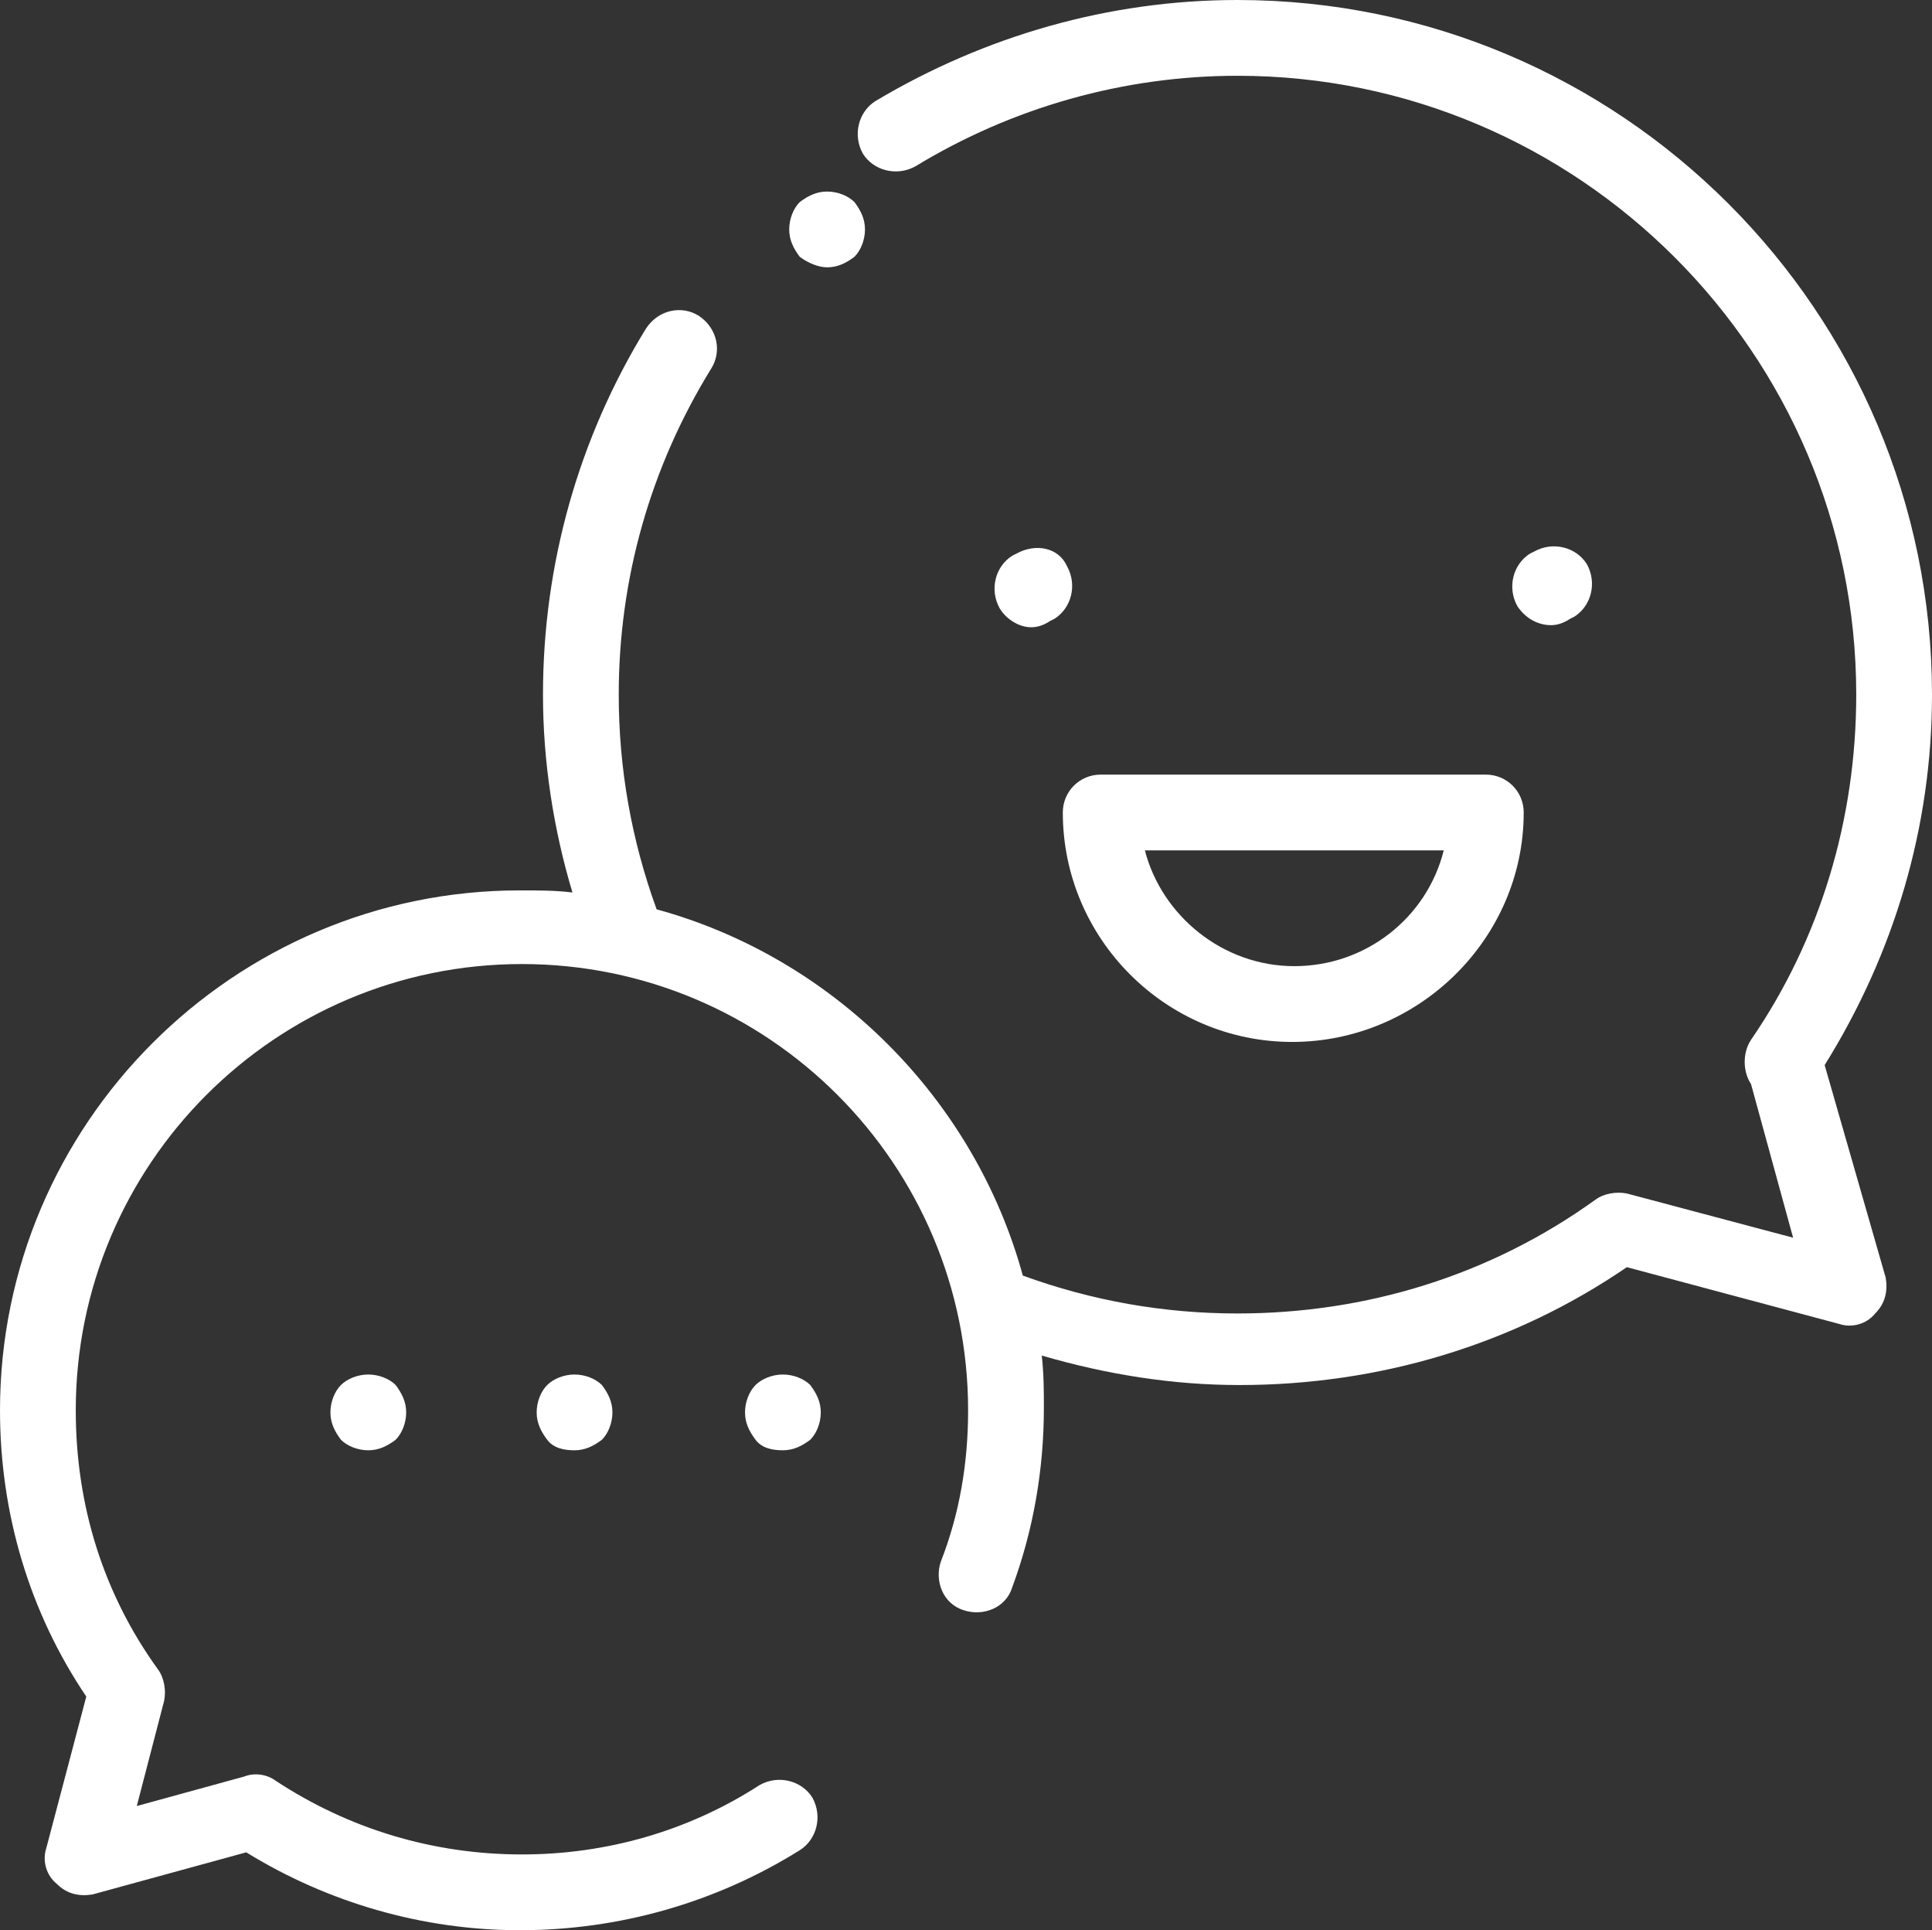 <?xml version="1.0" encoding="utf-8"?>
<!-- Generator: Adobe Illustrator 25.0.0, SVG Export Plug-In . SVG Version: 6.00 Build 0)  -->
<svg version="1.1" id="Capa_1" xmlns="http://www.w3.org/2000/svg" xmlns:xlink="http://www.w3.org/1999/xlink" x="0px" y="0px"
	 viewBox="0 0 91.8 91.7" style="enable-background:new 0 0 91.8 91.7;" xml:space="preserve">
<rect x="0" y="0" width="91.8" height="91.7" fill="#333333" stroke="none"/>
<style type="text/css">
	.st0{fill:#FFFFFF;}
</style>
<path class="st0" d="M86.7,50.6c3.3-5.3,5.1-11.3,5.1-17.6c0-18.2-14.8-33-33-33c-6.1,0-12,1.7-17.2,4.8c-0.8,0.5-1.1,1.6-0.6,2.5
	c0.5,0.8,1.6,1.1,2.5,0.6c4.6-2.8,9.9-4.3,15.3-4.3C75,3.6,88.2,16.8,88.2,33c0,5.9-1.7,11.6-5,16.4c-0.4,0.6-0.4,1.5,0,2.1l2,7.3
	l-7.9-2.1c-0.5-0.1-1.1,0-1.5,0.3c-5,3.6-10.9,5.4-17,5.4c-3.5,0-6.9-0.6-10.2-1.8c-2.3-8.4-9-15.1-17.4-17.4
	c-1.2-3.3-1.8-6.7-1.8-10.2c0-5.5,1.5-10.8,4.4-15.5c0.5-0.8,0.3-1.9-0.6-2.5c-0.8-0.5-1.9-0.3-2.5,0.6c-3.2,5.2-4.9,11.2-4.9,17.4
	c0,3.2,0.5,6.4,1.4,9.4c-0.8-0.1-1.6-0.1-2.5-0.1C11.1,42.3,0,53.4,0,67c0,4.9,1.4,9.6,4.1,13.6l-1.9,7.2c-0.2,0.6,0,1.3,0.5,1.7
	C3.2,90,3.8,90.1,4.4,90l7.3-2c3.9,2.4,8.4,3.7,13,3.7c4.7,0,9.3-1.3,13.3-3.8c0.8-0.5,1.1-1.6,0.6-2.5c-0.5-0.8-1.6-1.1-2.5-0.6
	c-3.4,2.2-7.3,3.3-11.3,3.3c-4.2,0-8.2-1.2-11.7-3.5c-0.4-0.3-1-0.4-1.5-0.2l-5.1,1.4l1.3-5c0.1-0.5,0-1.1-0.3-1.5
	C4.9,75.7,3.6,71.5,3.6,67c0-11.7,9.5-21.2,21.2-21.2S46,55.3,46,67c0,2.5-0.4,4.9-1.3,7.2c-0.3,0.9,0.1,2,1.1,2.3
	c0.9,0.3,2-0.1,2.3-1.1c1-2.7,1.5-5.6,1.5-8.5c0-0.8,0-1.6-0.1-2.5c3.1,0.9,6.2,1.4,9.4,1.4c6.6,0,13-1.9,18.4-5.6l10.1,2.7
	c0.6,0.2,1.3,0,1.7-0.5c0.5-0.5,0.6-1.1,0.5-1.7L86.7,50.6z"/>
<path class="st0" d="M70.6,36.8H52.3c-1,0-1.8,0.8-1.8,1.8c0,6,4.9,10.9,10.9,10.9s11-4.9,11-10.9C72.4,37.6,71.6,36.8,70.6,36.8z
	 M61.5,45.9c-3.4,0-6.3-2.4-7.1-5.5h14.2C67.8,43.6,64.9,45.9,61.5,45.9z"/>
<path class="st0" d="M73.7,29.7c0.3,0,0.6-0.1,0.9-0.3l0.2-0.1c0.8-0.5,1.1-1.6,0.6-2.5c-0.5-0.8-1.6-1.1-2.5-0.6l-0.2,0.1
	c-0.8,0.5-1.1,1.6-0.6,2.5C72.5,29.4,73.1,29.7,73.7,29.7z"/>
<path class="st0" d="M48.3,26.3l-0.2,0.1c-0.8,0.5-1.1,1.6-0.6,2.5c0.3,0.5,0.9,0.9,1.5,0.9c0.3,0,0.6-0.1,0.9-0.3l0.2-0.1
	c0.8-0.5,1.1-1.6,0.6-2.5C50.3,26,49.2,25.8,48.3,26.3z"/>
<path class="st0" d="M16.2,65.8c-0.3,0.3-0.5,0.8-0.5,1.3s0.2,0.9,0.5,1.3c0.3,0.3,0.8,0.5,1.3,0.5s0.9-0.2,1.3-0.5
	c0.3-0.3,0.5-0.8,0.5-1.3s-0.2-0.9-0.5-1.3c-0.3-0.3-0.8-0.5-1.3-0.5S16.5,65.5,16.2,65.8z"/>
<path class="st0" d="M26,65.8c-0.3,0.3-0.5,0.8-0.5,1.3s0.2,0.9,0.5,1.3s0.8,0.5,1.3,0.5s0.9-0.2,1.3-0.5c0.3-0.3,0.5-0.8,0.5-1.3
	s-0.2-0.9-0.5-1.3c-0.3-0.3-0.8-0.5-1.3-0.5S26.3,65.5,26,65.8z"/>
<path class="st0" d="M35.9,65.8c-0.3,0.3-0.5,0.8-0.5,1.3s0.2,0.9,0.5,1.3s0.8,0.5,1.3,0.5s0.9-0.2,1.3-0.5c0.3-0.3,0.5-0.8,0.5-1.3
	s-0.2-0.9-0.5-1.3c-0.3-0.3-0.8-0.5-1.3-0.5S36.2,65.5,35.9,65.8z"/>
<path class="st0" d="M39.3,12.7c0.5,0,0.9-0.2,1.3-0.5c0.3-0.3,0.5-0.8,0.5-1.3s-0.2-0.9-0.5-1.3c-0.3-0.3-0.8-0.5-1.3-0.5
	S38.4,9.3,38,9.6c-0.3,0.3-0.5,0.8-0.5,1.3s0.2,0.9,0.5,1.3C38.4,12.5,38.9,12.7,39.3,12.7z"/>
</svg>
